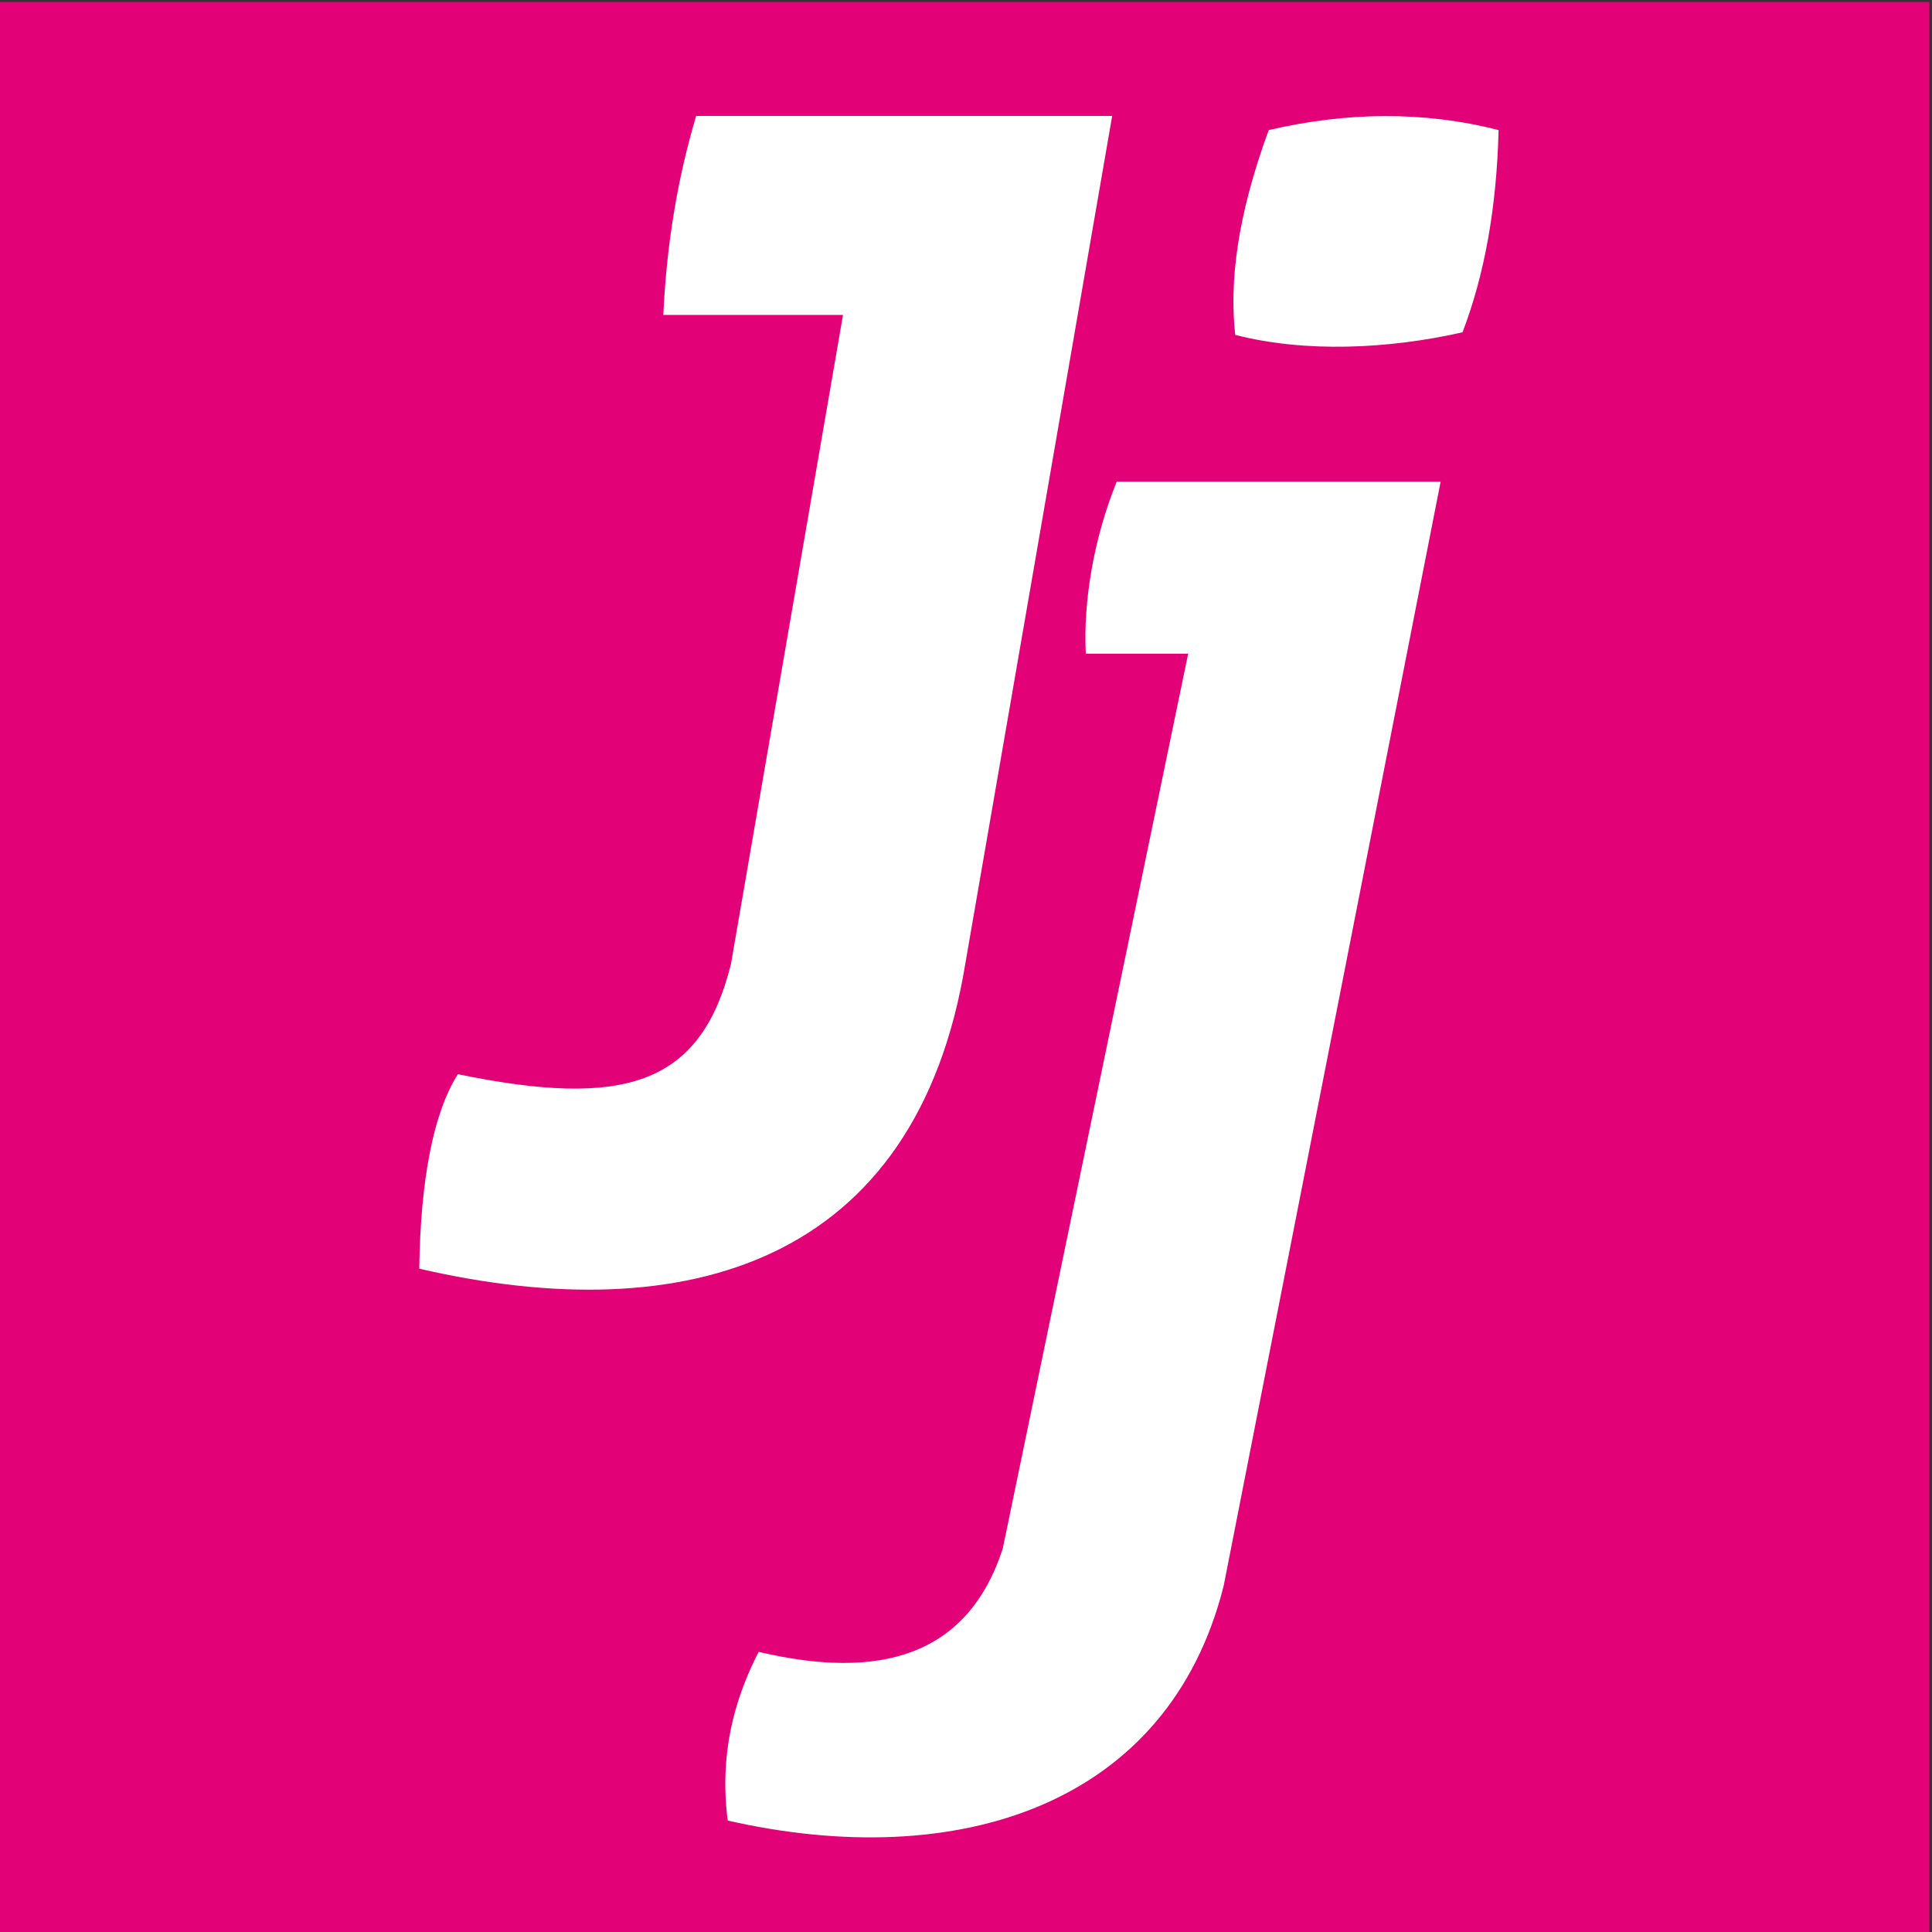 <!DOCTYPE svg  PUBLIC '-//W3C//DTD SVG 1.1//EN'  'http://www.w3.org/Graphics/SVG/1.1/DTD/svg11.dtd'>
<svg width="30px" height="30px" clip-rule="evenodd" fill-rule="evenodd" image-rendering="optimizeQuality" shape-rendering="geometricPrecision" text-rendering="geometricPrecision" version="1.1" viewBox="0 0 30 30" xmlns="http://www.w3.org/2000/svg"><rect x="0" y="0" width="30" height="30" fill="#333333" stroke="none"/><defs><style type="text/css"><![CDATA[
    .fil0 {fill:#E20177}
    .fil1 {fill:white}
   ]]></style></defs><rect class="fil0" x="-.04" y=".03" width="30" height="30"/><path class="fil1" d="m14.99 14.96c-0.76 4.66-4.33 5.7-8.48 4.74 0.02-1.39 0.22-2.42 0.6-3.02 2.58 0.53 3.77 0.18 4.24-1.71l1.74-10.08h-2.79c0.05-1.09 0.22-2.12 0.51-3.09h6.46l-2.28 13.16z"/><path class="fil1" d="m19 24.63c-0.86 3.41-4.13 4.45-7.7 3.64-0.13-1.01 0.09-1.86 0.48-2.62 1.87 0.44 3.24 0.08 3.79-1.6l2.88-13.9h-1.59c-0.04-0.81 0.12-1.78 0.48-2.67h5.03l-3.37 17.15z"/><path class="fil1" d="m23.27 2.02c-0.03 1.21-0.22 2.25-0.56 3.14-1.15 0.26-2.44 0.32-3.53 0.04-0.09-0.83 0.03-1.84 0.52-3.18 1.2-0.28 2.4-0.3 3.57 0z"/></svg>
